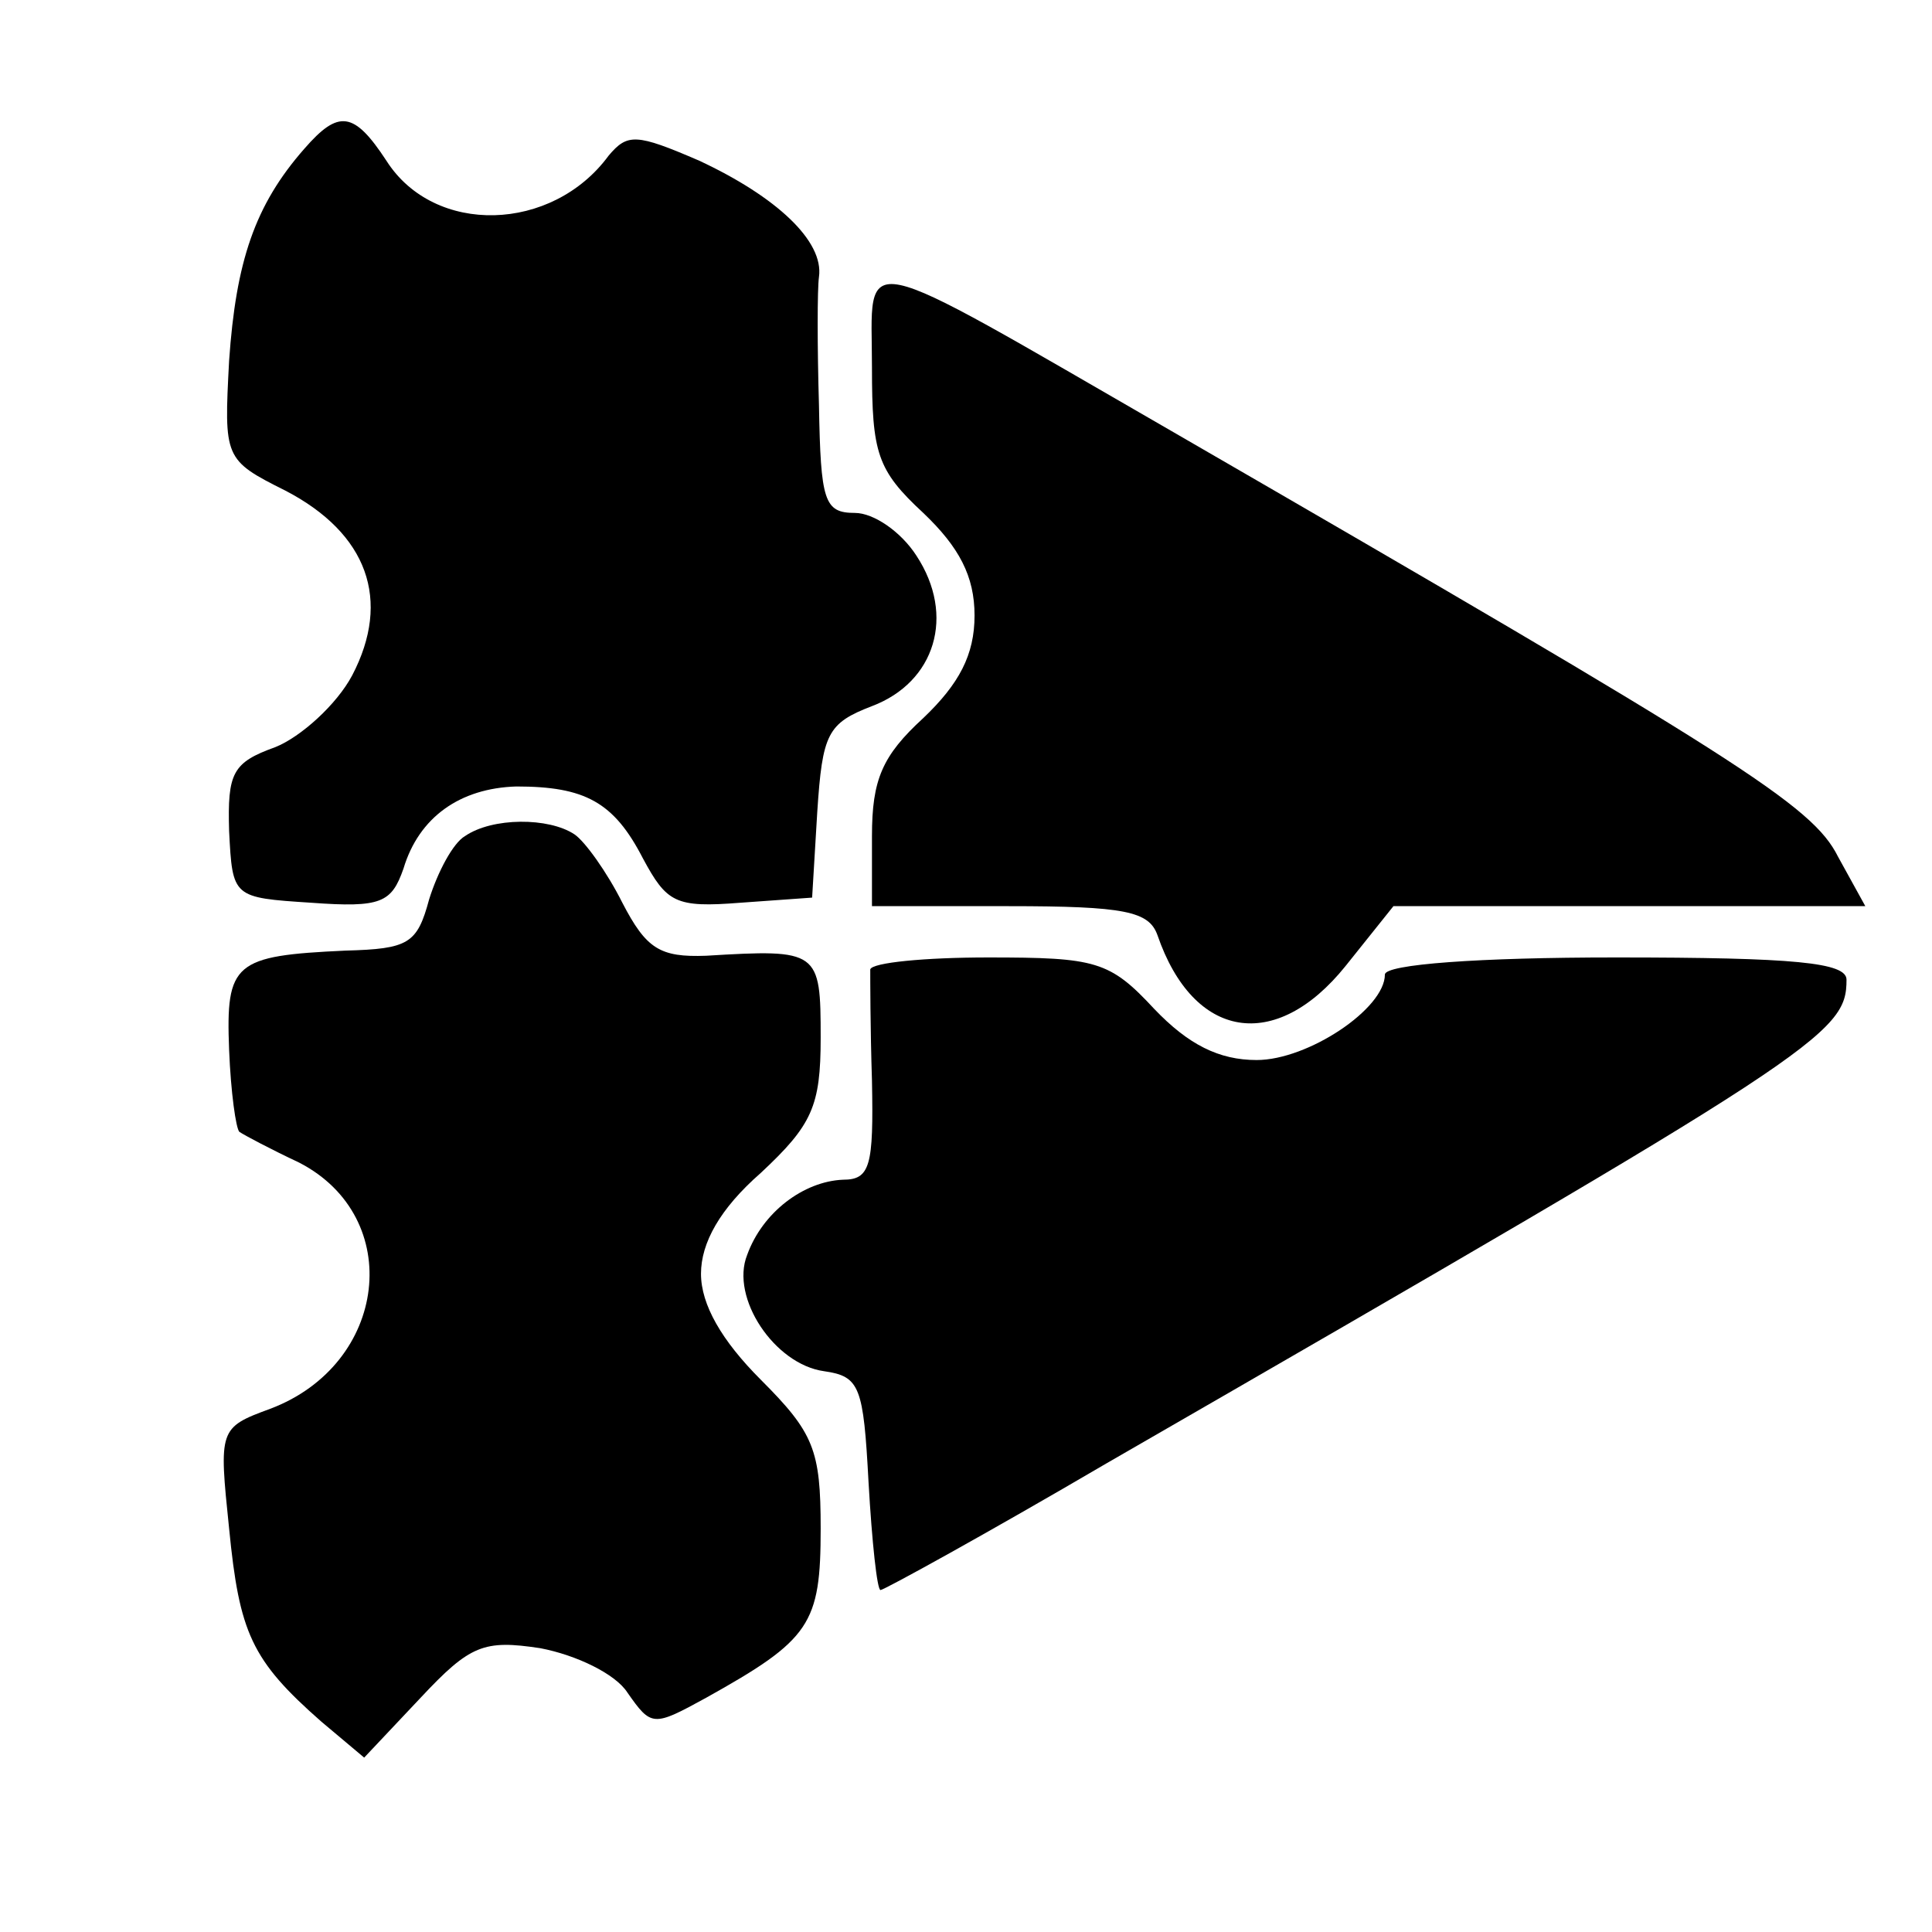 <?xml version="1.0" standalone="no"?>
<!DOCTYPE svg PUBLIC "-//W3C//DTD SVG 20010904//EN"
 "http://www.w3.org/TR/2001/REC-SVG-20010904/DTD/svg10.dtd">
<svg version="1.0" xmlns="http://www.w3.org/2000/svg"
 width="113pt" height="113pt" viewBox="0 0 113 113"
 preserveAspectRatio="xMidYMid meet">
<g transform="translate(0,113) scale(0.1,-0.1)"
fill="#000000" stroke="none">
<path d="M178 1043 c-29 -33 -40 -66 -44 -124 -3 -57 -3 -58 33 -76 48 -25 62
-64 39 -108 -9 -17 -30 -36 -45 -42 -25 -9 -28 -15 -27 -49 2 -39 2 -39 48
-42 41 -3 47 0 54 20 9 30 33 47 66 48 40 0 57 -9 74 -42 14 -26 19 -29 57
-26 l42 3 3 50 c3 46 6 52 32 62 37 14 49 53 26 88 -9 14 -25 25 -36 25 -18 0
-20 7 -21 63 -1 34 -1 68 0 75 3 21 -25 47 -70 68 -37 16 -42 16 -53 3 -33
-45 -102 -47 -130 -3 -19 29 -28 30 -48 7z"/>
<path d="M510 915 c0 -50 3 -60 30 -85 21 -20 30 -37 30 -60 0 -23 -9 -40 -30
-60 -24 -22 -30 -36 -30 -69 l0 -41 80 0 c68 0 82 -3 87 -17 21 -61 69 -69
110 -18 l28 35 138 0 138 0 -16 29 c-15 30 -58 57 -390 249 -189 109 -175 106
-175 37z"/>
<path d="M272 641 c-7 -4 -16 -21 -21 -37 -7 -26 -12 -29 -49 -30 -65 -3 -70
-7 -68 -58 1 -25 4 -46 6 -48 3 -2 18 -10 35 -18 62 -32 52 -118 -17 -144 -30
-11 -30 -12 -24 -70 6 -61 13 -77 54 -113 l25 -21 33 35 c29 31 37 34 70 29
21 -4 44 -15 51 -26 14 -20 15 -20 46 -3 61 34 67 43 67 99 0 46 -4 56 -35 87
-23 23 -35 44 -35 62 0 18 11 38 35 59 30 28 35 39 35 79 0 51 -1 52 -67 48
-27 -1 -35 4 -49 31 -9 18 -22 36 -28 40 -15 10 -48 10 -64 -1z"/>
<path d="M509 563 c0 -5 0 -34 1 -65 1 -50 -1 -58 -17 -58 -23 -1 -47 -19 -56
-44 -10 -25 16 -64 45 -68 21 -3 23 -9 26 -65 2 -35 5 -63 7 -63 2 0 62 33
132 74 418 241 433 251 433 283 0 10 -30 13 -135 13 -80 0 -135 -4 -135 -10 0
-20 -45 -50 -75 -50 -22 0 -40 9 -60 30 -26 28 -34 30 -97 30 -37 0 -68 -3
-69 -7z"/>
</g>
</svg>
